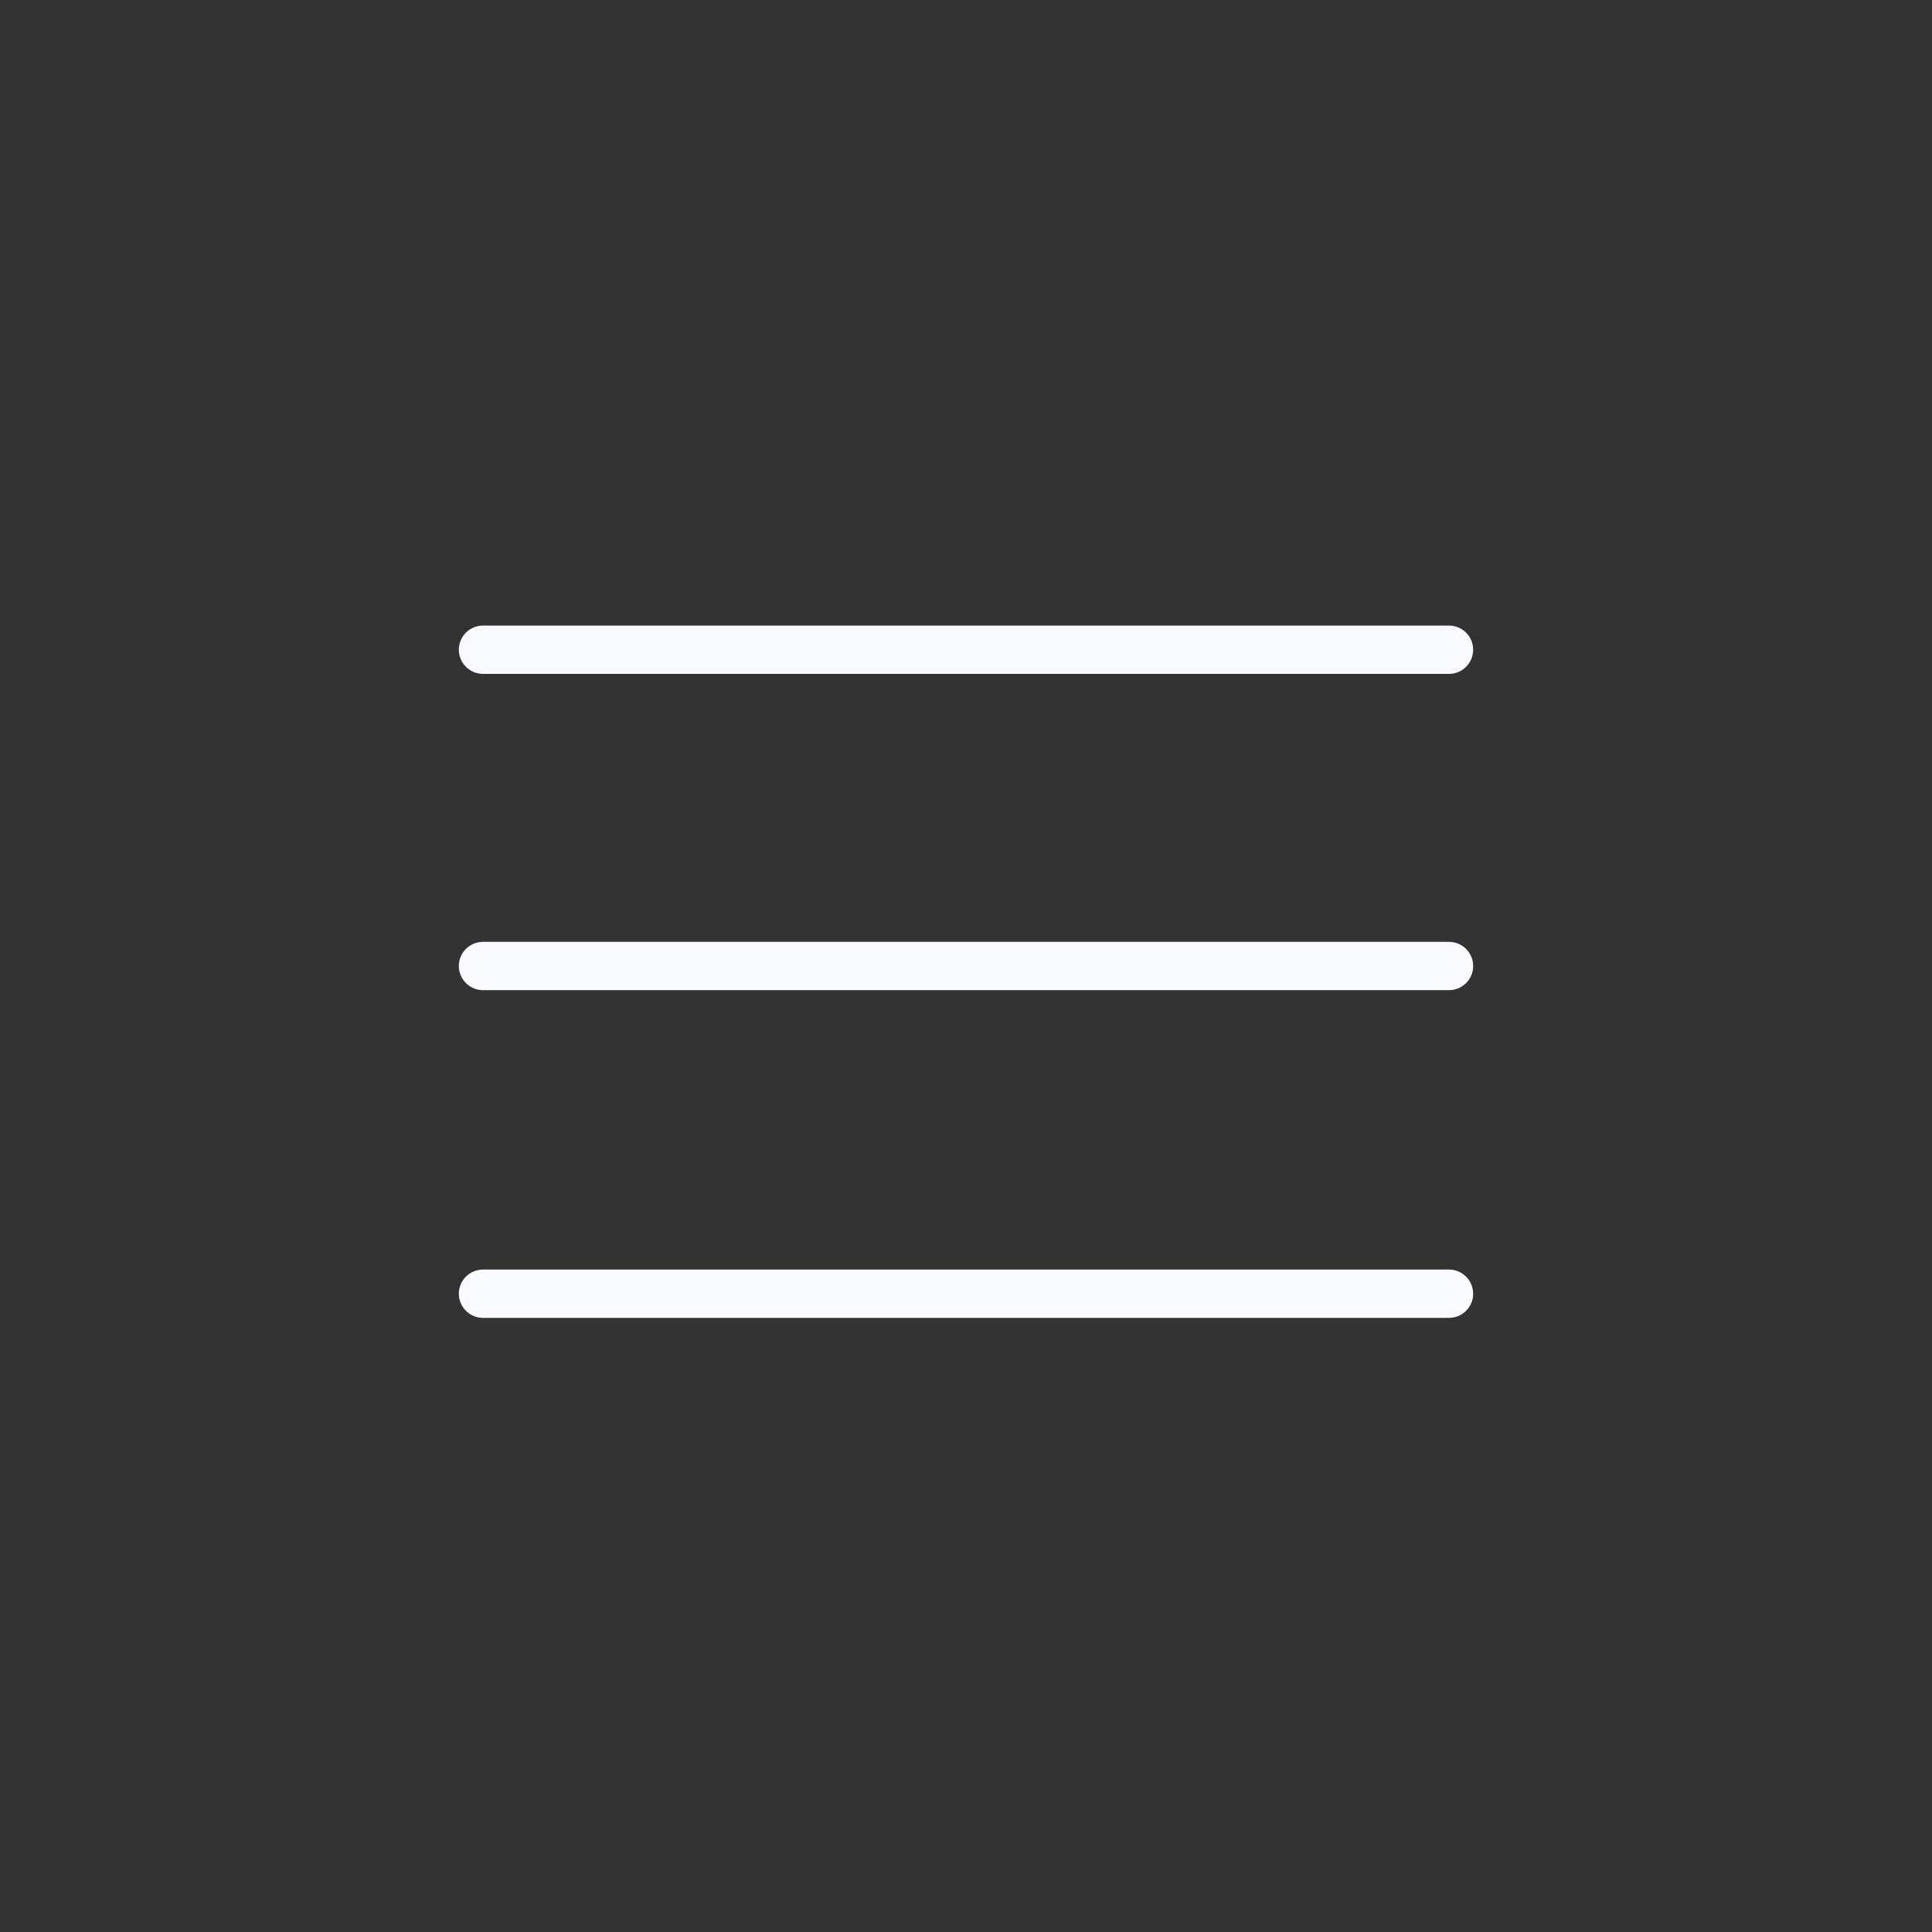 <svg width="40" height="40" viewBox="0 0 40 40" fill="none" xmlns="http://www.w3.org/2000/svg">
  <rect x="0" y="0" width="40" height="40" fill="#333333" stroke="none"/>
  <path d="M10 20L30 20" stroke="#F8FAFF" stroke-linecap="round" />
  <path d="M10 26.785L30 26.785" stroke="#F8FAFF" stroke-linecap="round" />
  <path d="M10 13.452L30 13.452" stroke="#F8FAFF" stroke-linecap="round" />
</svg>
